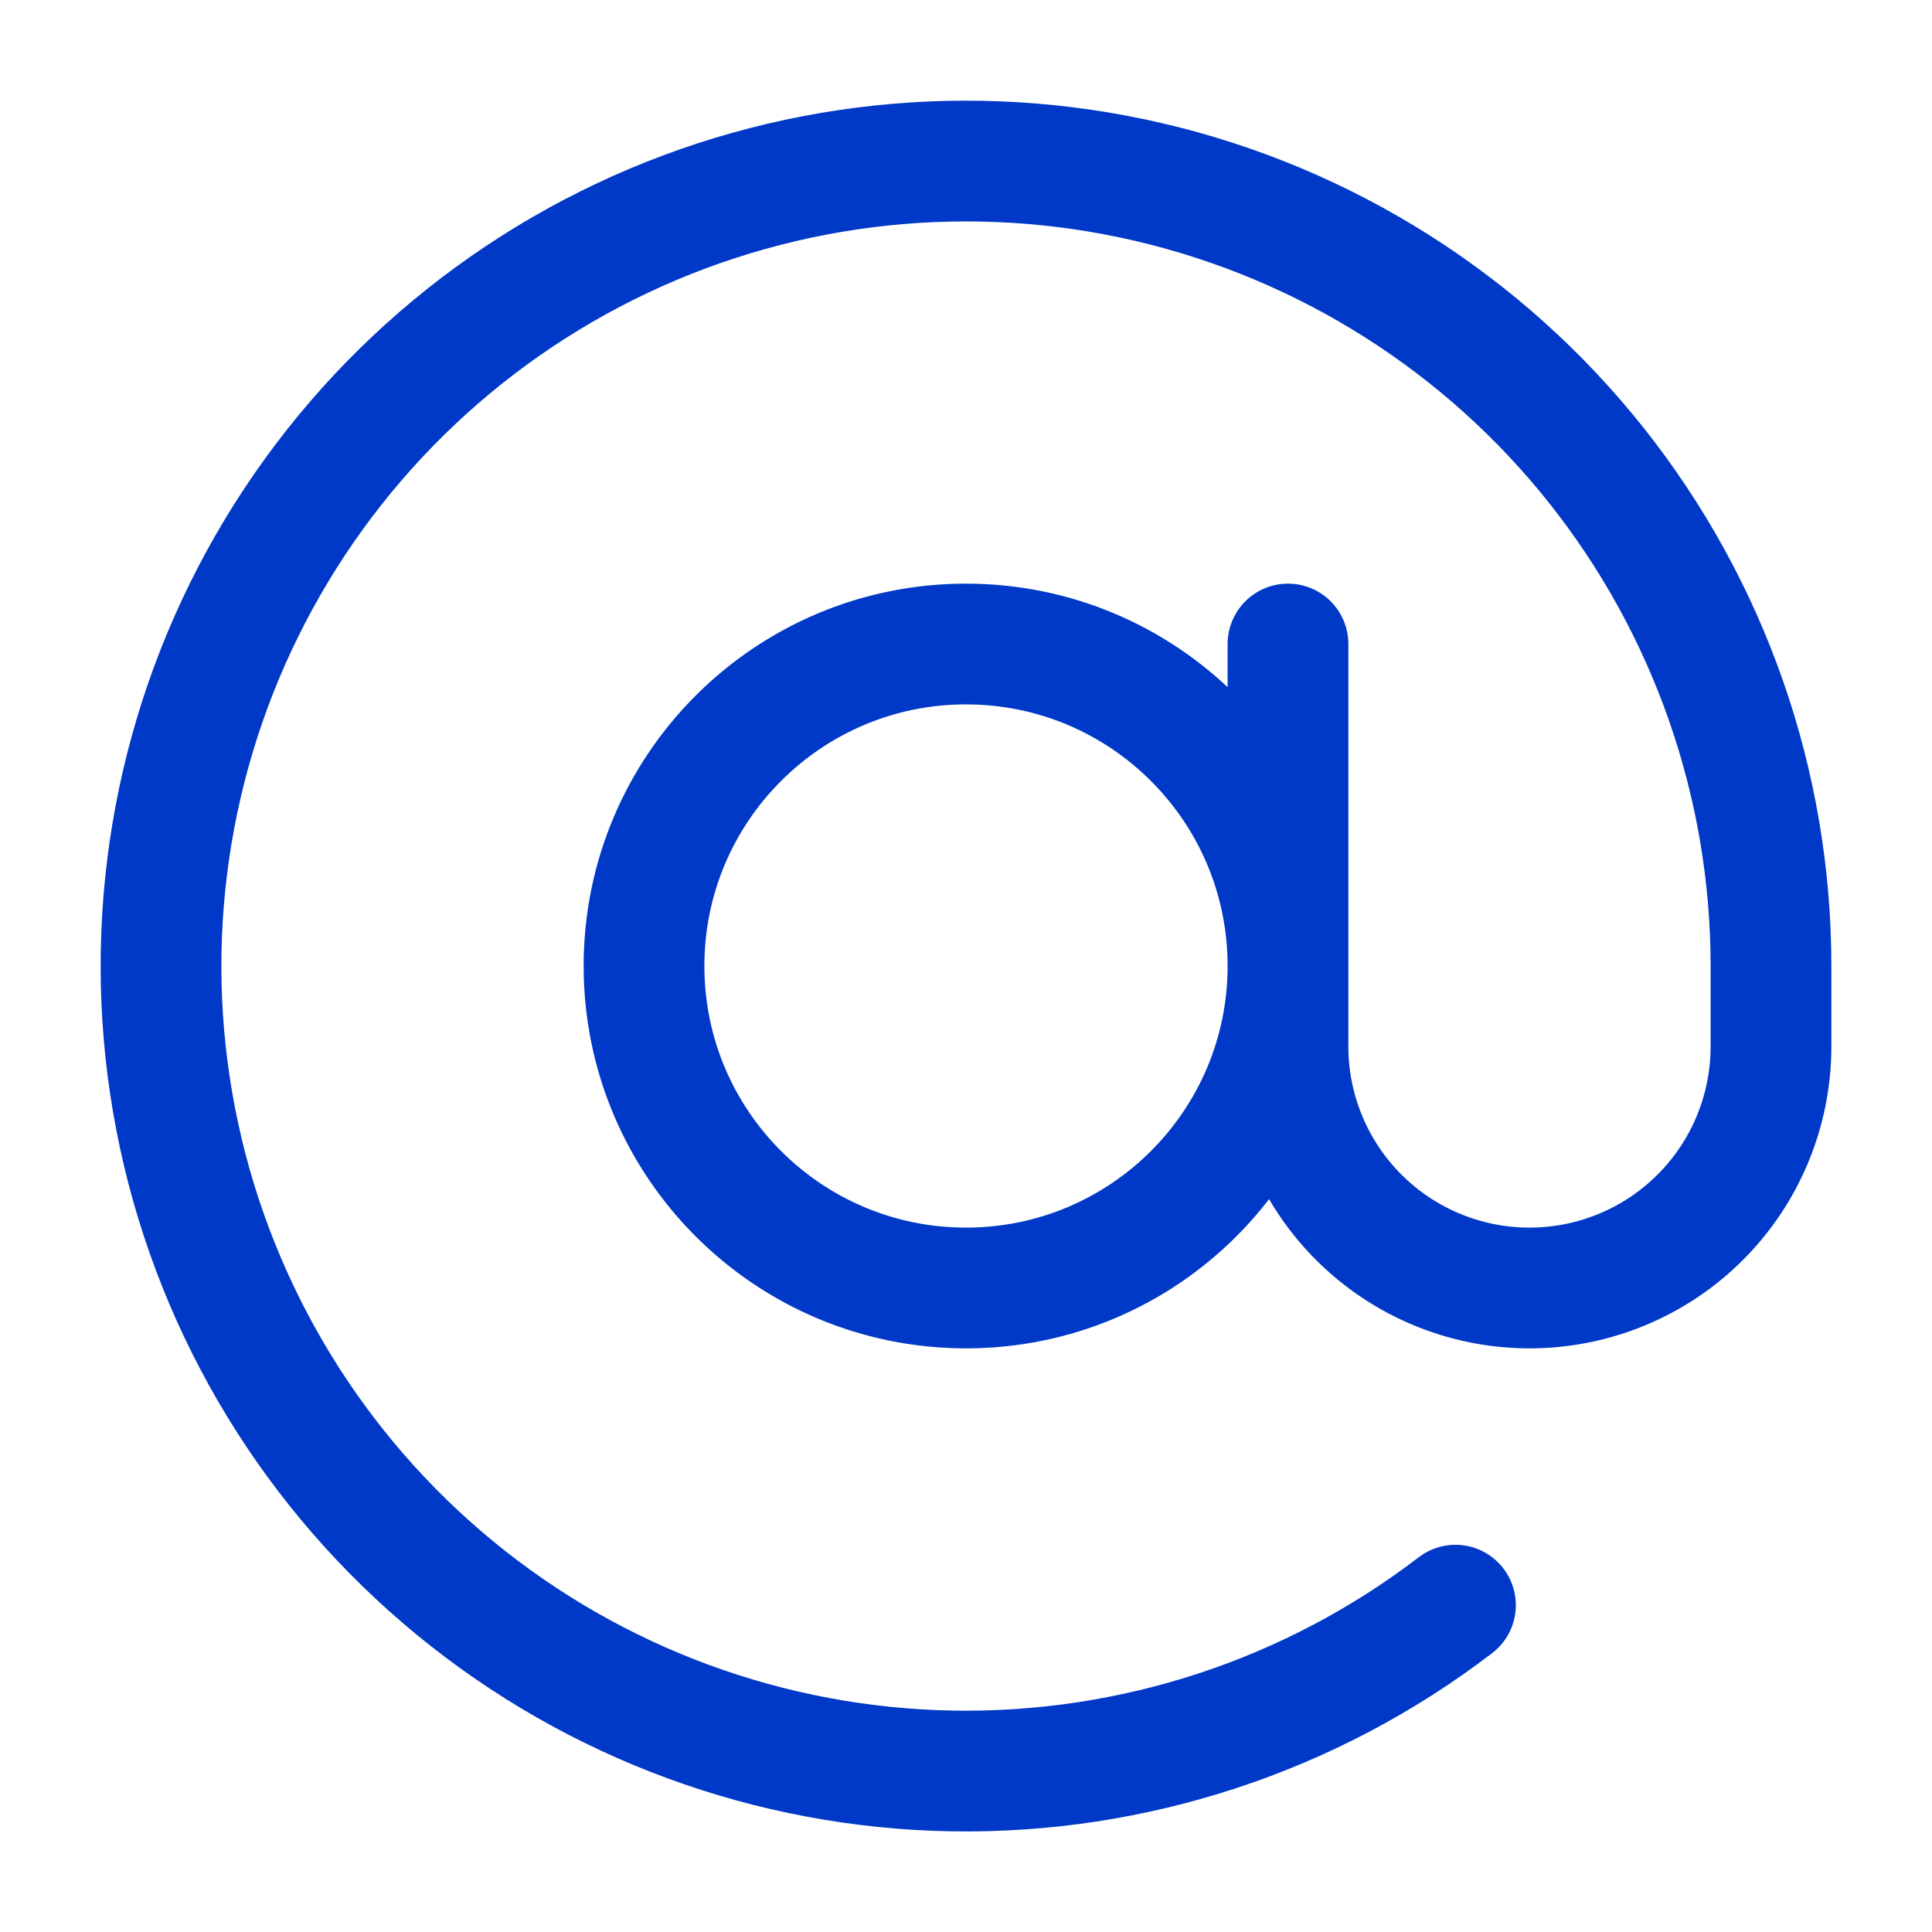 <svg width="50" height="50" viewBox="0 0 50 50" fill="none" xmlns="http://www.w3.org/2000/svg">
<path d="M33.333 16.667V27.083C33.333 28.741 33.992 30.331 35.164 31.503C36.336 32.675 37.926 33.333 39.583 33.333C41.241 33.333 42.831 32.675 44.003 31.503C45.175 30.331 45.833 28.741 45.833 27.083V25C45.833 20.298 44.242 15.734 41.319 12.051C38.397 8.368 34.314 5.782 29.735 4.713C25.156 3.645 20.35 4.156 16.099 6.165C11.848 8.174 8.401 11.562 6.319 15.779C4.238 19.995 3.644 24.791 4.634 29.388C5.624 33.984 8.14 38.111 11.772 41.096C15.405 44.082 19.941 45.751 24.642 45.832C29.343 45.912 33.934 44.401 37.667 41.542M33.333 25C33.333 29.602 29.602 33.333 25 33.333C20.398 33.333 16.667 29.602 16.667 25C16.667 20.398 20.398 16.667 25 16.667C29.602 16.667 33.333 20.398 33.333 25Z" stroke="#0039C7" stroke-width="3.125" stroke-linecap="round" stroke-linejoin="round"/>
</svg>
